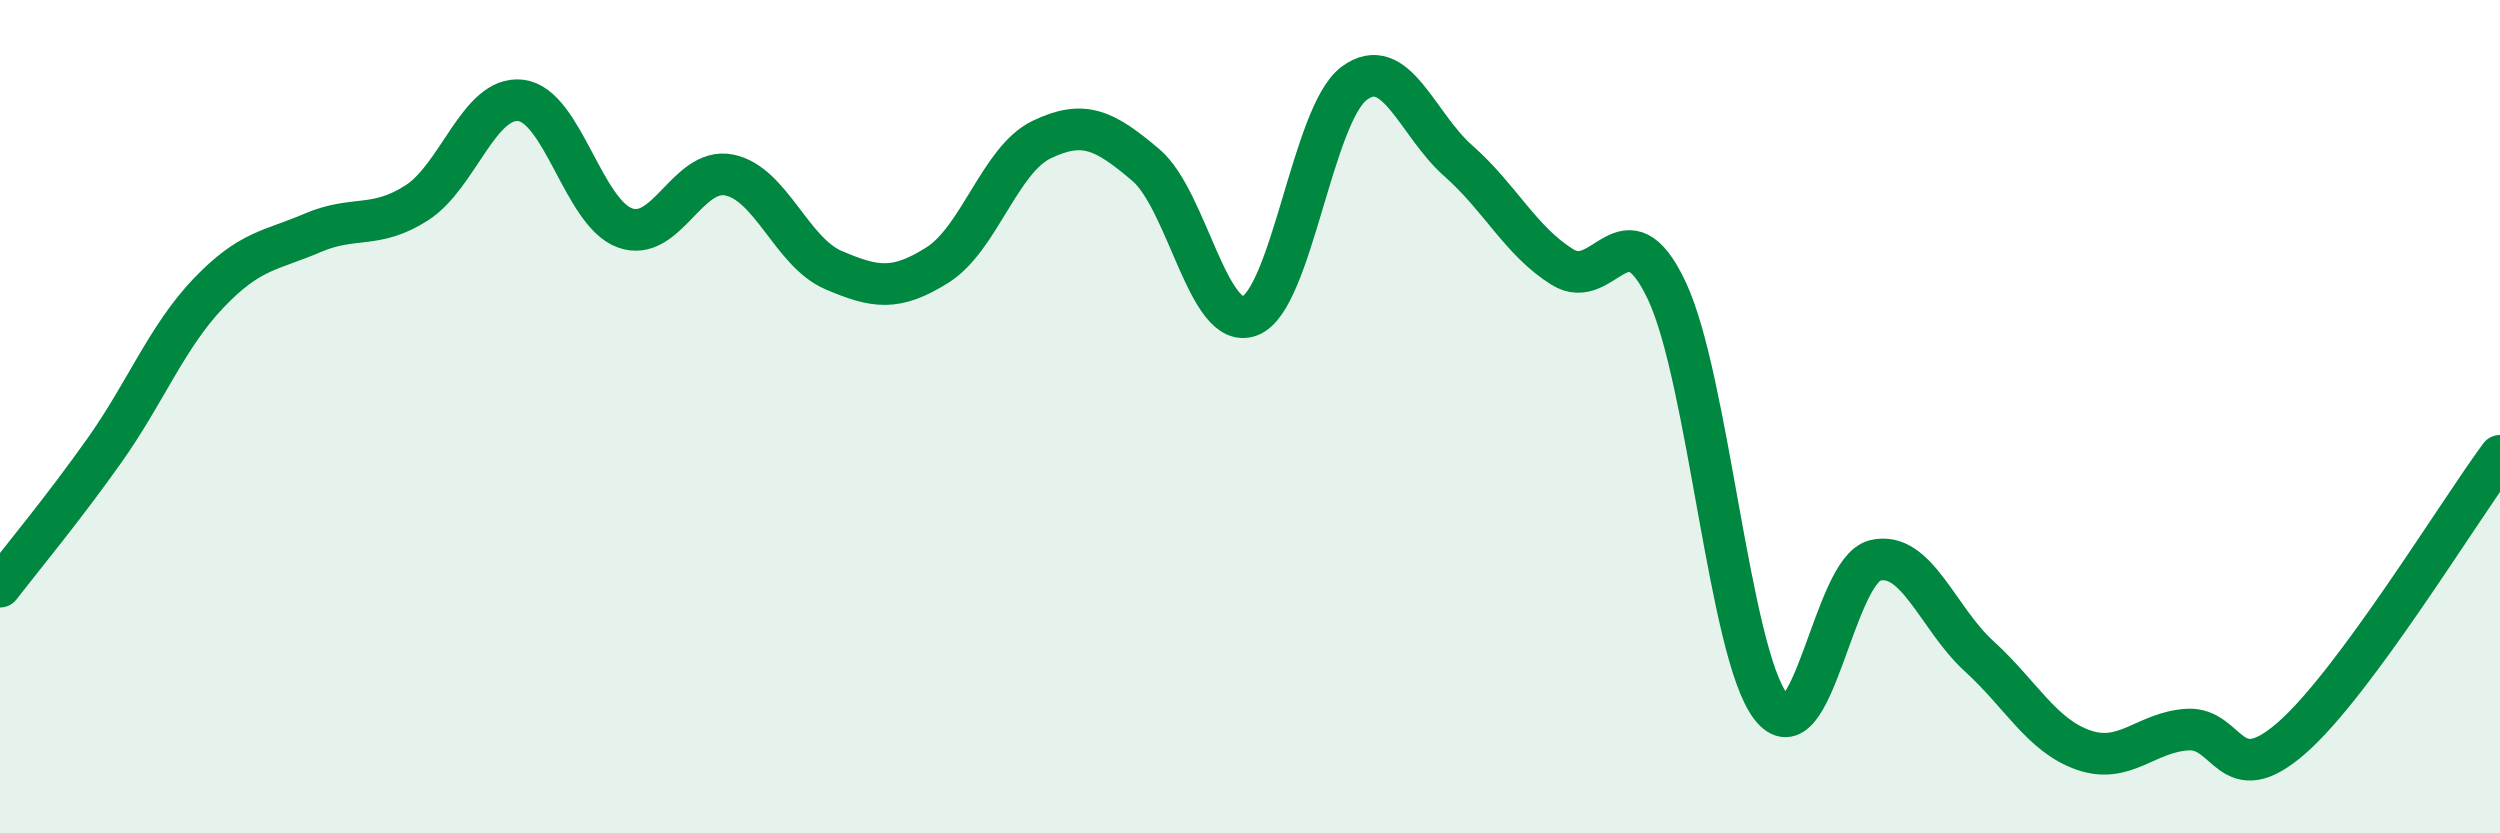 
    <svg width="60" height="20" viewBox="0 0 60 20" xmlns="http://www.w3.org/2000/svg">
      <path
        d="M 0,14.08 C 0.5,13.43 1.5,12.23 2.5,10.82 C 3.5,9.41 4,8.09 5,7.04 C 6,5.99 6.5,6.02 7.5,5.59 C 8.5,5.16 9,5.51 10,4.87 C 11,4.23 11.5,2.29 12.5,2.41 C 13.5,2.53 14,5.11 15,5.47 C 16,5.83 16.5,4 17.5,4.2 C 18.5,4.4 19,6.05 20,6.48 C 21,6.91 21.5,6.99 22.5,6.36 C 23.5,5.73 24,3.83 25,3.35 C 26,2.87 26.5,3.11 27.5,3.96 C 28.5,4.81 29,7.97 30,7.58 C 31,7.19 31.5,2.74 32.5,2 C 33.5,1.26 34,2.98 35,3.86 C 36,4.74 36.5,5.79 37.5,6.41 C 38.5,7.03 39,4.86 40,6.97 C 41,9.08 41.5,15.66 42.5,16.96 C 43.5,18.26 44,13.69 45,13.45 C 46,13.21 46.5,14.84 47.5,15.75 C 48.5,16.66 49,17.65 50,18 C 51,18.35 51.5,17.57 52.5,17.51 C 53.5,17.45 53.5,19.02 55,17.71 C 56.5,16.4 59,12.29 60,10.94L60 20L0 20Z"
        fill="#008740"
        opacity="0.1"
        stroke-linecap="round"
        stroke-linejoin="round"
      />
      <path
        d="M 0,14.08 C 0.5,13.43 1.5,12.23 2.5,10.82 C 3.5,9.41 4,8.09 5,7.04 C 6,5.99 6.5,6.02 7.5,5.59 C 8.5,5.16 9,5.51 10,4.87 C 11,4.23 11.5,2.29 12.5,2.41 C 13.5,2.53 14,5.11 15,5.47 C 16,5.83 16.5,4 17.5,4.2 C 18.5,4.4 19,6.05 20,6.48 C 21,6.91 21.5,6.99 22.5,6.36 C 23.5,5.73 24,3.83 25,3.35 C 26,2.87 26.5,3.11 27.5,3.96 C 28.5,4.81 29,7.97 30,7.58 C 31,7.19 31.5,2.74 32.5,2 C 33.5,1.26 34,2.98 35,3.86 C 36,4.74 36.5,5.79 37.5,6.41 C 38.5,7.03 39,4.86 40,6.97 C 41,9.08 41.5,15.66 42.5,16.96 C 43.5,18.26 44,13.69 45,13.45 C 46,13.21 46.5,14.84 47.5,15.75 C 48.5,16.66 49,17.65 50,18 C 51,18.35 51.5,17.57 52.5,17.51 C 53.5,17.45 53.5,19.02 55,17.71 C 56.5,16.4 59,12.29 60,10.94"
        stroke="#008740"
        stroke-width="1"
        fill="none"
        stroke-linecap="round"
        stroke-linejoin="round"
      />
    </svg>
  